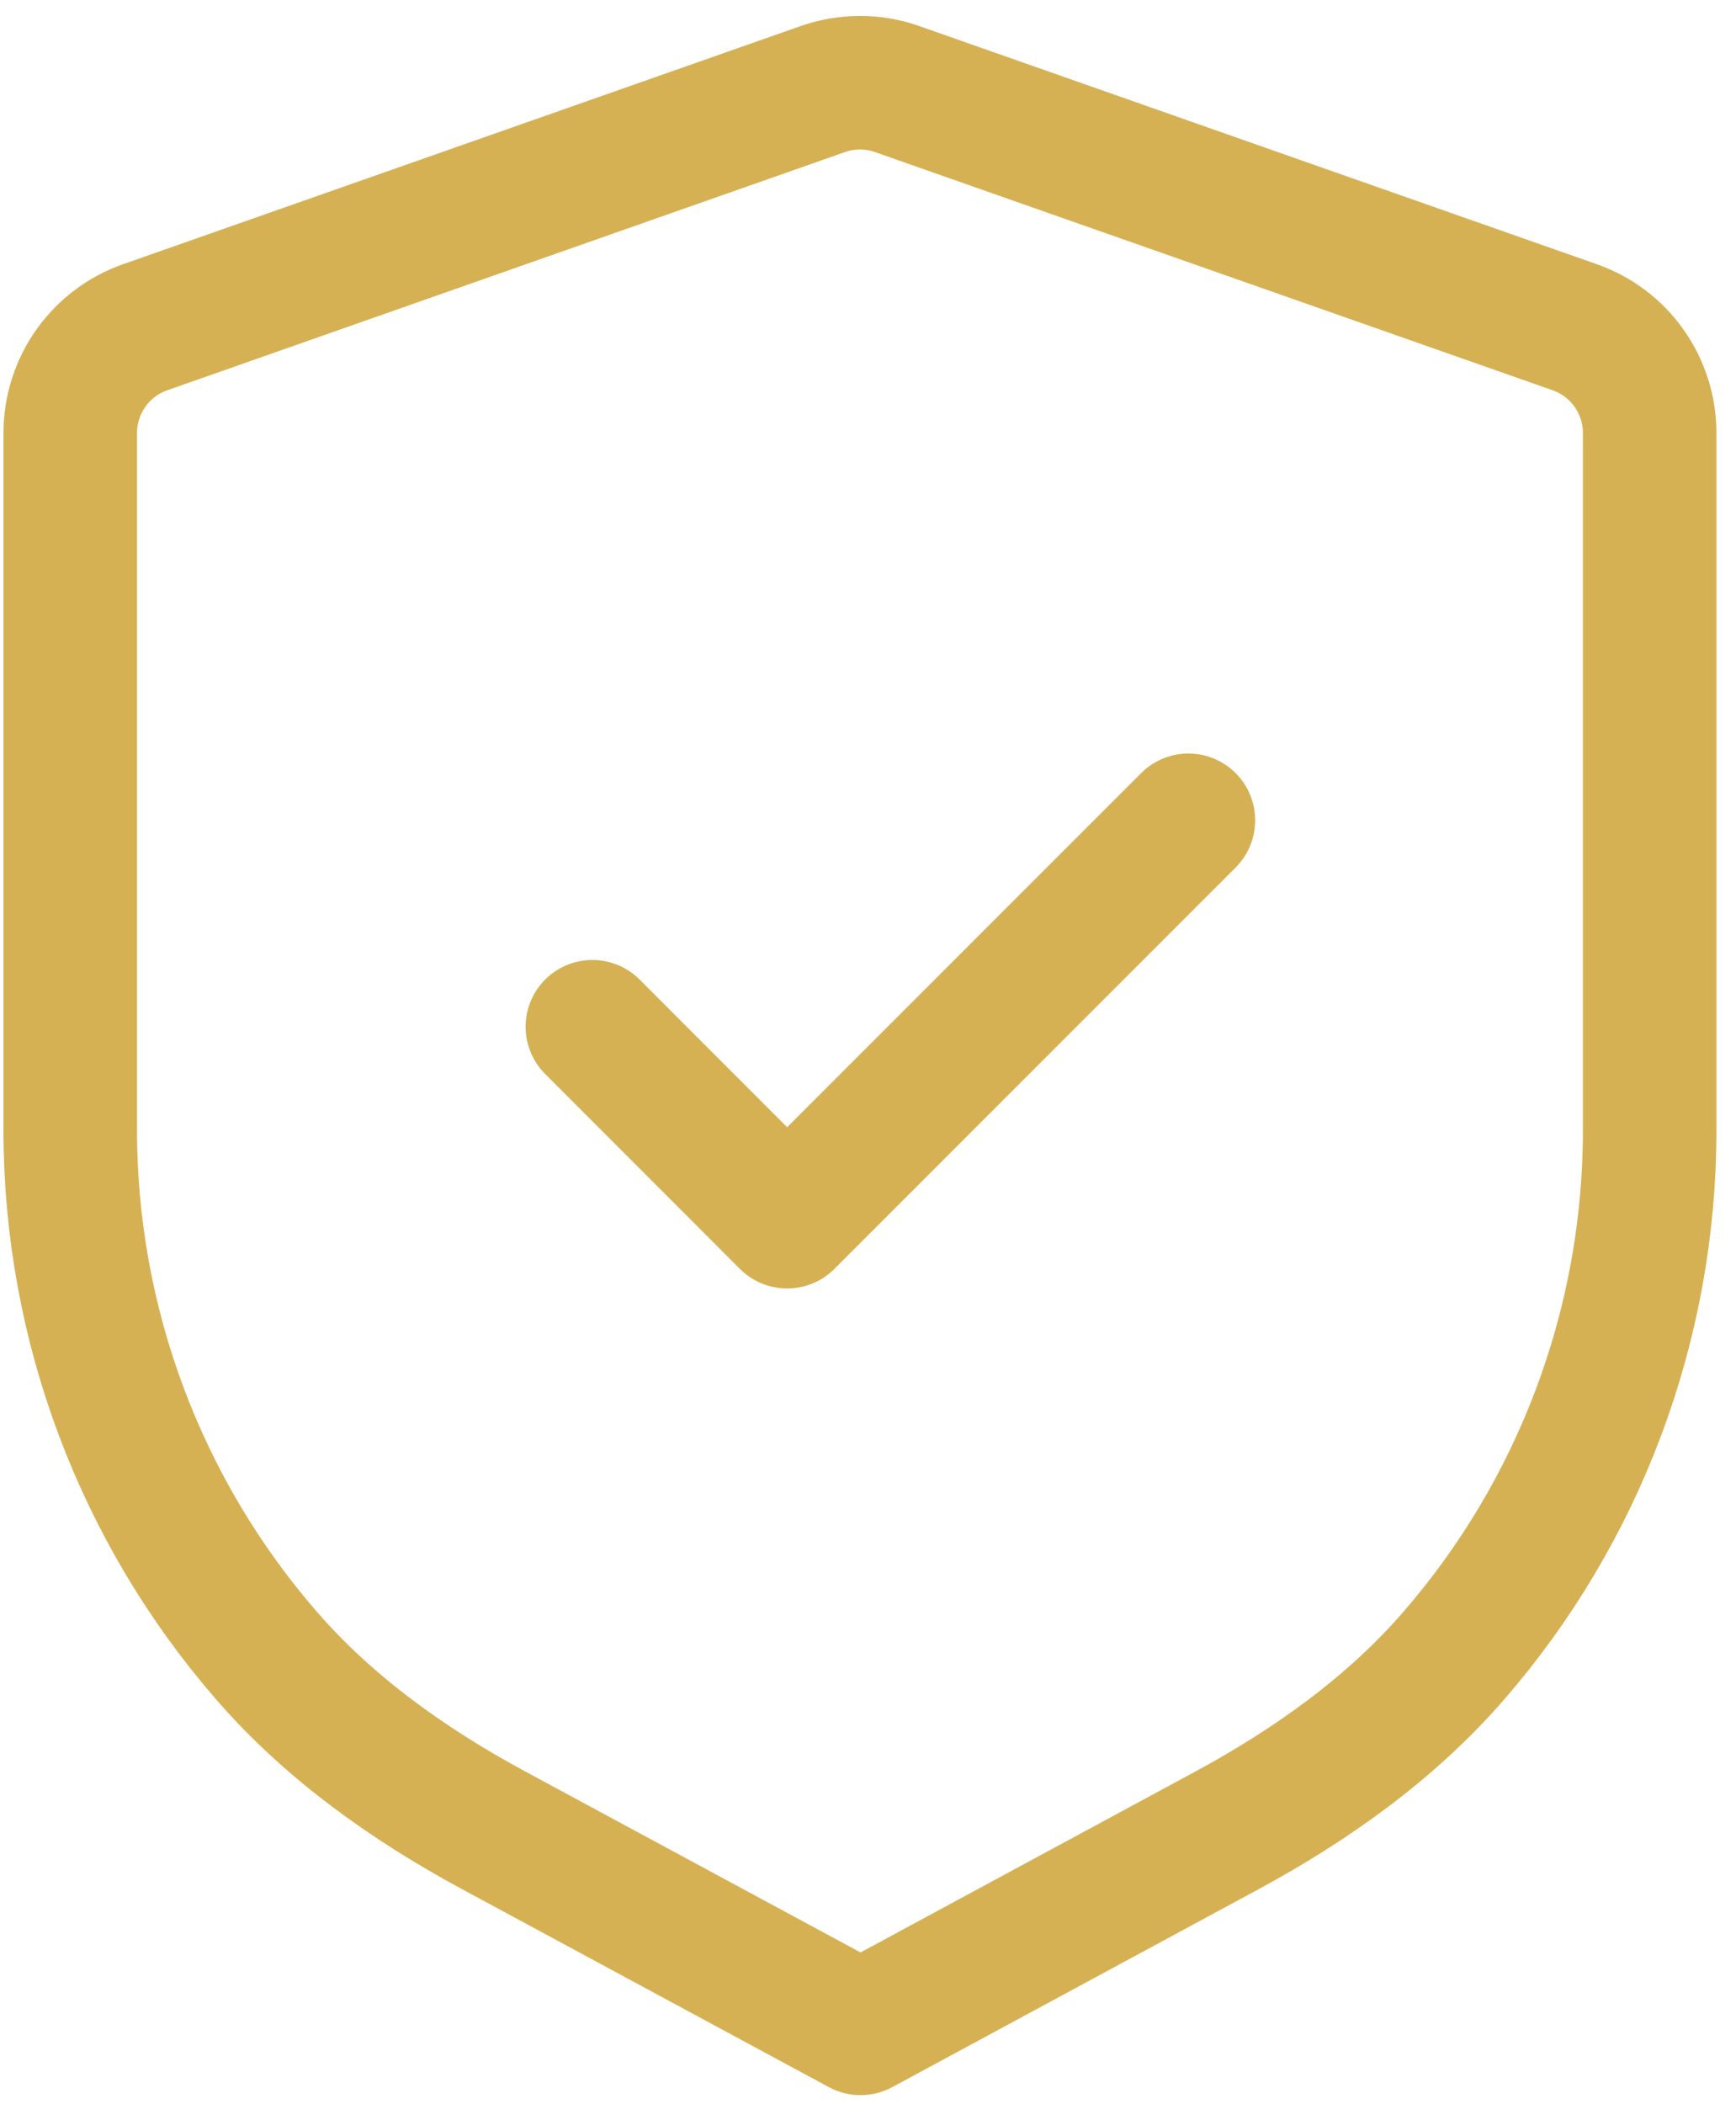 <?xml version="1.0" encoding="UTF-8"?> <svg xmlns="http://www.w3.org/2000/svg" width="52" height="63" viewBox="0 0 52 63" fill="none"> <path fill-rule="evenodd" clip-rule="evenodd" d="M47.166 9.798C48.514 10.27 49.414 11.54 49.414 12.968V33.852C49.414 39.688 47.293 45.26 43.547 49.577C41.663 51.75 39.279 53.443 36.748 54.812L25.777 60.738L14.788 54.809C12.254 53.44 9.867 51.75 7.98 49.573C4.231 45.257 2.104 39.682 2.104 33.839V12.968C2.104 11.54 3.004 10.27 4.351 9.798L24.646 2.667C25.367 2.414 26.154 2.414 26.872 2.667L47.166 9.798Z" stroke="#D6B153" stroke-width="4" stroke-linecap="round" stroke-linejoin="round"></path> <path d="M17.744 30.746L23.578 36.583L35.597 24.564" stroke="#D6B153" stroke-width="4" stroke-linecap="round" stroke-linejoin="round"></path> </svg> 